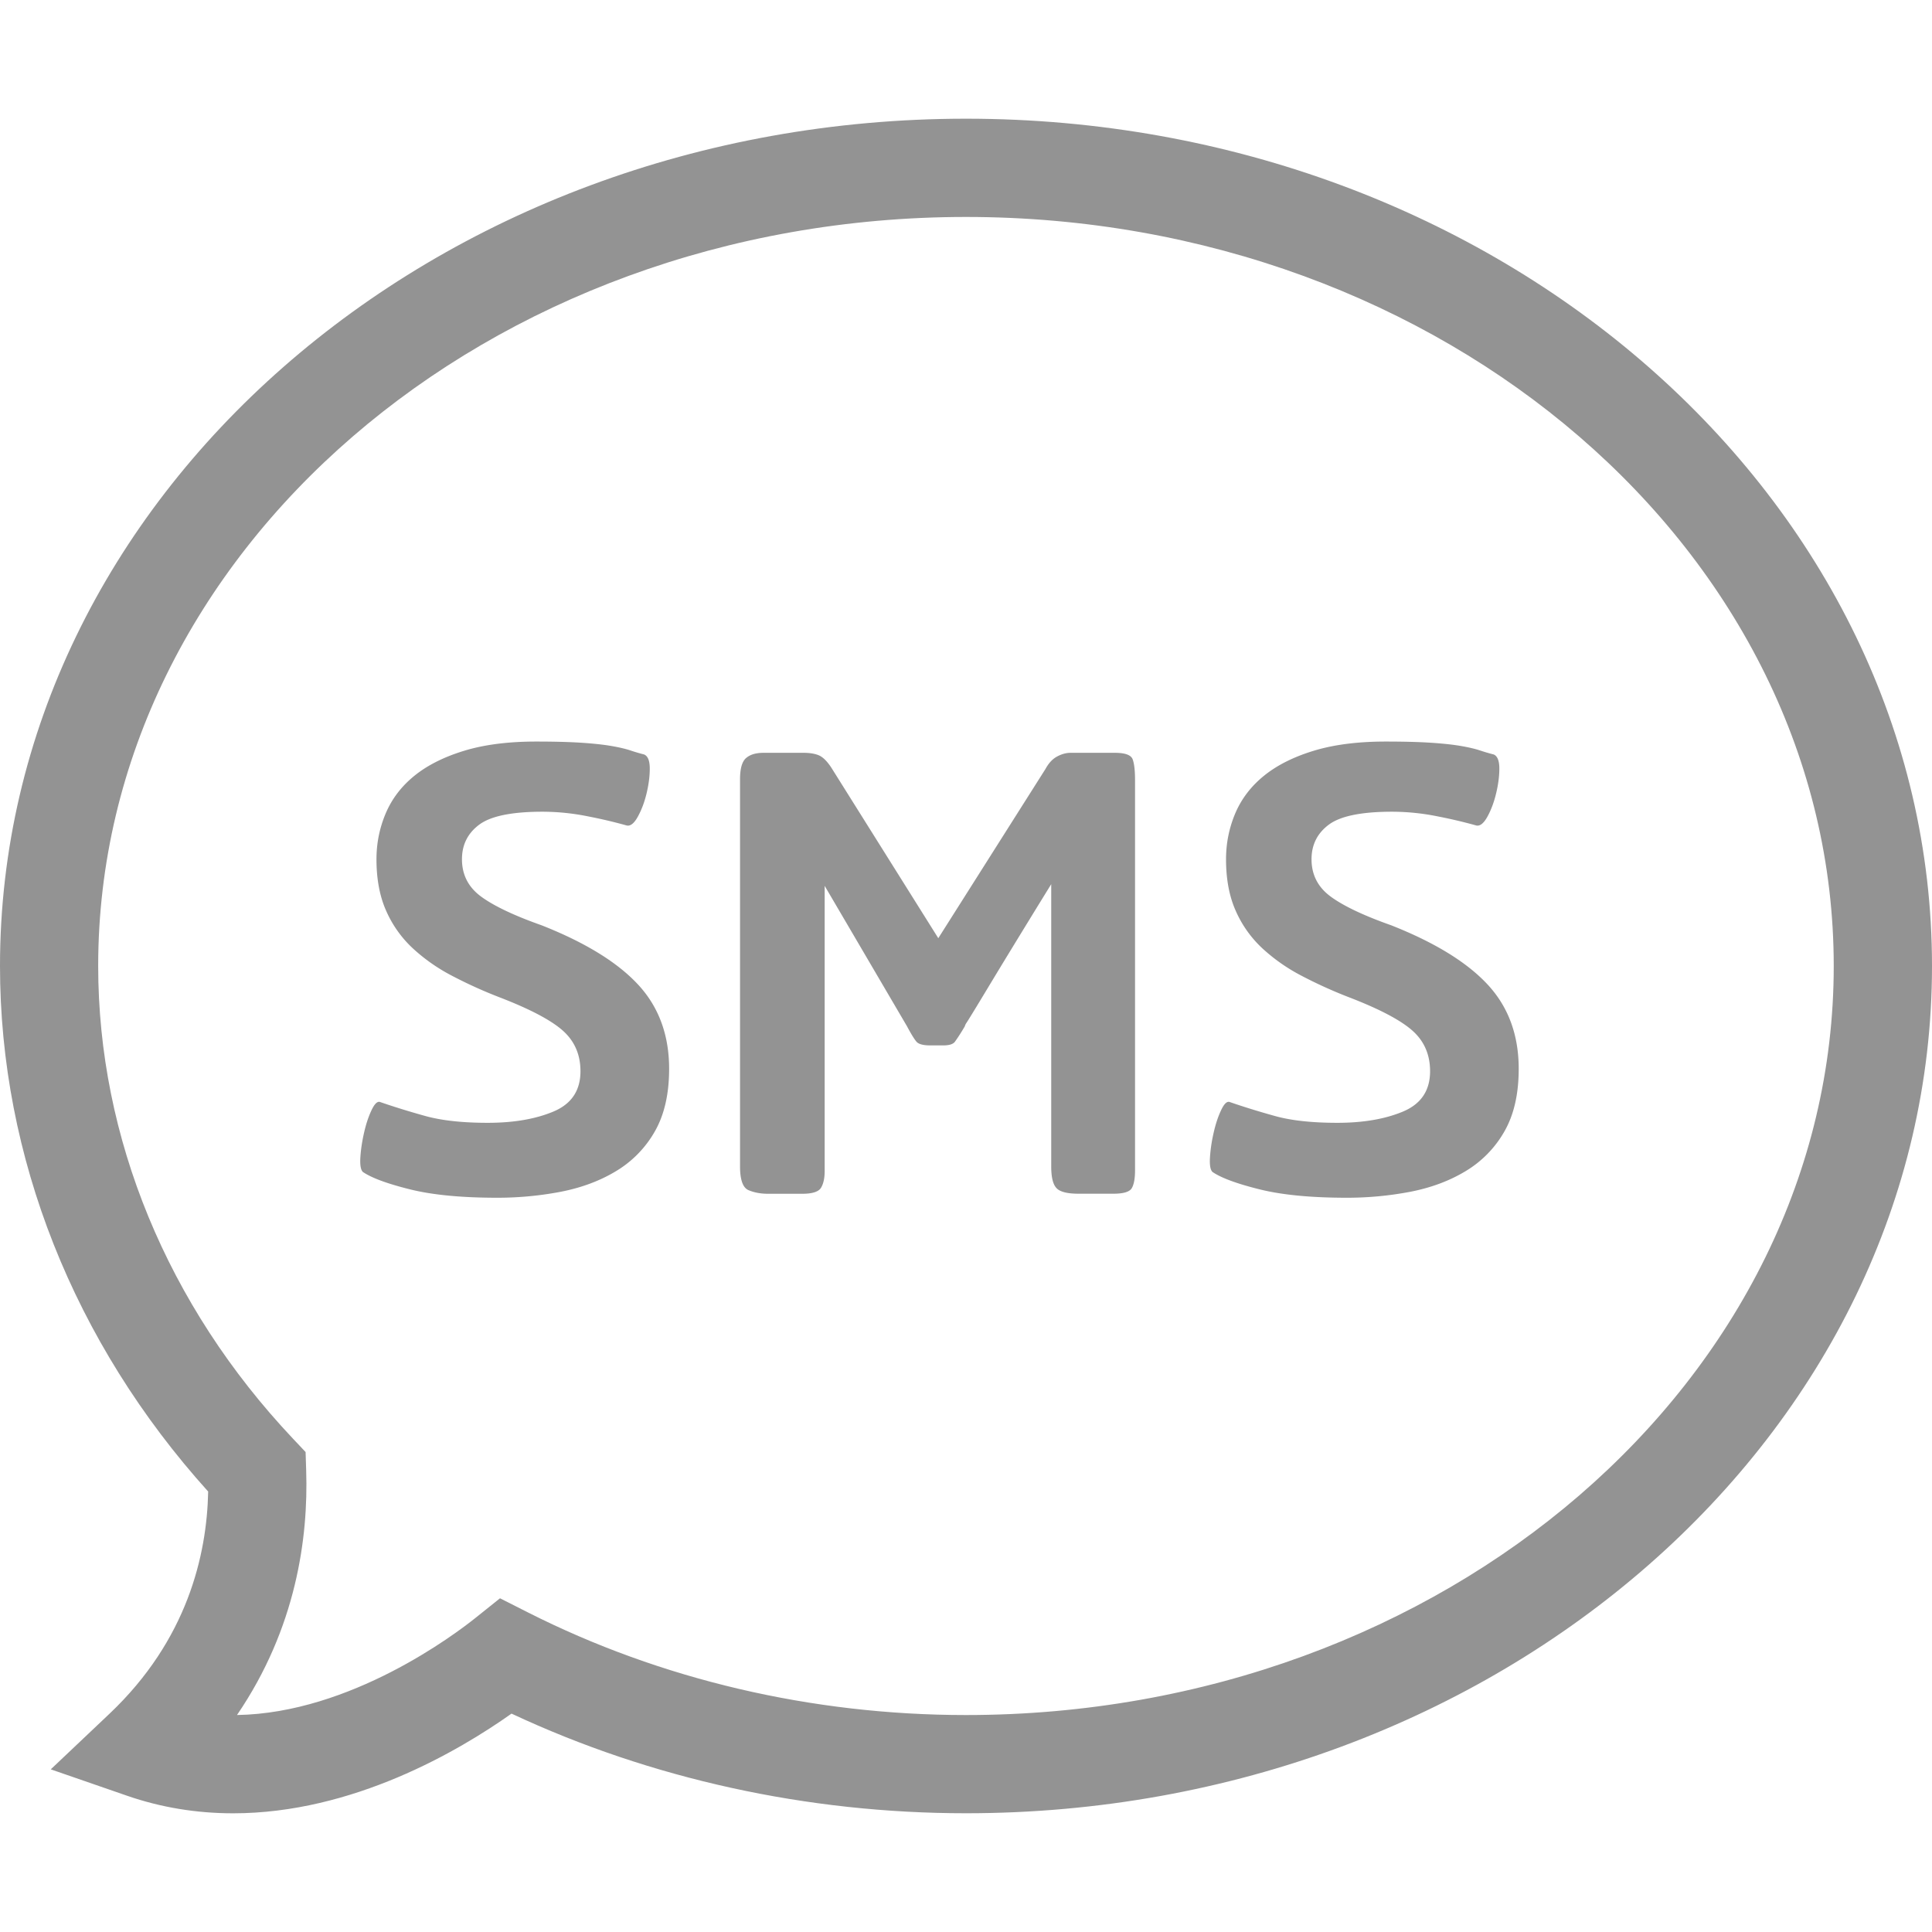 <svg xmlns="http://www.w3.org/2000/svg" xmlns:xlink="http://www.w3.org/1999/xlink" xmlns:svgjs="http://svgjs.com/svgjs" width="512" height="512" x="0" y="0" viewBox="0 0 78.666 78.666" style="enable-background:new 0 0 512 512" xml:space="preserve" class=""><g><path d="M9.49 73.833c-1.494 0-2.943-.24-4.31-.713l-3.113-1.077 2.392-2.265c3.166-2.998 3.965-6.456 4.017-9.046C3.004 54.665 0 47.096 0 39.333c-.001-19.023 17.644-34.5 39.332-34.5s39.334 15.477 39.334 34.5c0 19.022-17.646 34.498-39.334 34.498-6.457 0-12.827-1.399-18.504-4.057-2.139 1.515-6.46 4.059-11.338 4.059zm10.869-8.755 1.148.581c5.397 2.729 11.561 4.173 17.824 4.173 19.483 0 35.334-13.682 35.334-30.498 0-16.818-15.851-30.5-35.334-30.5S3.998 22.516 3.998 39.333c0 6.989 2.814 13.822 7.925 19.239l.52.551.024.757c.088 2.719-.4 6.406-2.817 9.951 4.632-.074 8.89-3.298 9.704-3.949l1.005-.804z" fill="#939393" data-original="#000000" class=""></path><path d="M20.254 48.769c-1.467 0-2.658-.115-3.578-.346-.918-.229-1.553-.465-1.902-.705-.088-.088-.121-.289-.1-.607.021-.315.071-.645.148-.983.076-.338.175-.642.295-.901.12-.262.234-.384.345-.361.569.197 1.187.389 1.854.574s1.515.278 2.543.278c1.051 0 1.941-.151 2.676-.459.732-.307 1.1-.854 1.1-1.641 0-.681-.242-1.232-.723-1.658s-1.346-.881-2.593-1.36a18.515 18.515 0 0 1-1.92-.872 7.313 7.313 0 0 1-1.592-1.116 4.61 4.61 0 0 1-1.083-1.525c-.263-.59-.395-1.291-.395-2.101 0-.656.127-1.28.378-1.871s.64-1.1 1.165-1.526c.525-.426 1.198-.766 2.019-1.017.821-.252 1.8-.378 2.938-.378.743 0 1.362.017 1.854.049.492.033.896.077 1.215.132.316.055.574.115.771.181.197.066.383.12.558.164.153.065.23.257.23.574s-.045.656-.132 1.018c-.087.36-.208.678-.36.951-.154.274-.307.389-.46.345a19.53 19.53 0 0 0-1.526-.36 9.405 9.405 0 0 0-1.887-.197c-1.248 0-2.106.176-2.576.525-.471.35-.706.82-.706 1.411 0 .635.263 1.144.788 1.526.525.382 1.346.771 2.461 1.165 1.772.7 3.08 1.504 3.922 2.412.842.908 1.264 2.051 1.264 3.43 0 1.029-.197 1.883-.59 2.562a4.43 4.43 0 0 1-1.576 1.606c-.656.396-1.406.674-2.248.838-.843.161-1.702.243-2.577.243zM43.917 48.605c-.459 0-.76-.076-.901-.23-.144-.152-.213-.447-.213-.887V36.001a654.138 654.138 0 0 0-2.021 3.298c-.472.778-.813 1.347-1.033 1.708-.219.359-.351.574-.396.639-.043.066-.063.111-.063.133a8.016 8.016 0 0 1-.41.64c-.078.101-.237.147-.477.147h-.525c-.284 0-.471-.049-.558-.147-.087-.099-.219-.312-.394-.64l-3.348-5.71v11.619c0 .285-.049.51-.148.674-.098.164-.355.246-.771.246h-1.377c-.307 0-.574-.049-.805-.148-.229-.098-.345-.42-.345-.969V31.736c0-.438.082-.728.246-.87.164-.142.399-.213.706-.213h1.641c.24 0 .443.032.607.098s.333.23.509.492l4.364 6.958 4.365-6.892c.132-.241.289-.41.478-.509.187-.099.365-.147.541-.147h1.806c.416 0 .655.087.723.262.066.176.098.46.098.854v15.883c0 .328-.043.57-.131.724s-.34.229-.754.229h-1.414zM54.848 48.769c-1.468 0-2.658-.115-3.578-.346-.918-.229-1.554-.465-1.902-.705-.088-.088-.121-.289-.1-.607.021-.315.069-.645.147-.983.076-.338.174-.642.295-.901.119-.263.233-.384.345-.361.569.197 1.188.389 1.854.574.666.186 1.514.278 2.543.278 1.051 0 1.94-.151 2.676-.459.731-.307 1.101-.854 1.101-1.641 0-.681-.242-1.232-.724-1.658s-1.346-.881-2.594-1.36a18.612 18.612 0 0 1-1.92-.872 7.345 7.345 0 0 1-1.593-1.116 4.622 4.622 0 0 1-1.082-1.525c-.264-.591-.395-1.291-.395-2.101 0-.656.127-1.28.377-1.871.252-.591.641-1.1 1.166-1.526.525-.426 1.197-.766 2.018-1.017.822-.252 1.802-.378 2.938-.378.744 0 1.363.017 1.854.049.492.033.896.077 1.216.132.315.055.573.115.771.181.196.065.383.12.559.164.152.065.229.257.229.574s-.045.656-.133 1.018c-.086.36-.207.678-.358.951-.154.274-.308.389-.461.345a19.598 19.598 0 0 0-1.525-.36 9.412 9.412 0 0 0-1.887-.197c-1.248 0-2.107.176-2.576.525-.471.35-.707.82-.707 1.411 0 .635.264 1.144.789 1.526.524.382 1.346.771 2.461 1.165 1.771.7 3.08 1.504 3.922 2.412.842.908 1.264 2.051 1.264 3.43 0 1.029-.197 1.883-.59 2.562a4.43 4.43 0 0 1-1.576 1.606c-.656.396-1.406.674-2.248.838-.845.161-1.701.243-2.576.243z" fill="#939393" data-original="#000000" class=""></path></g></svg>